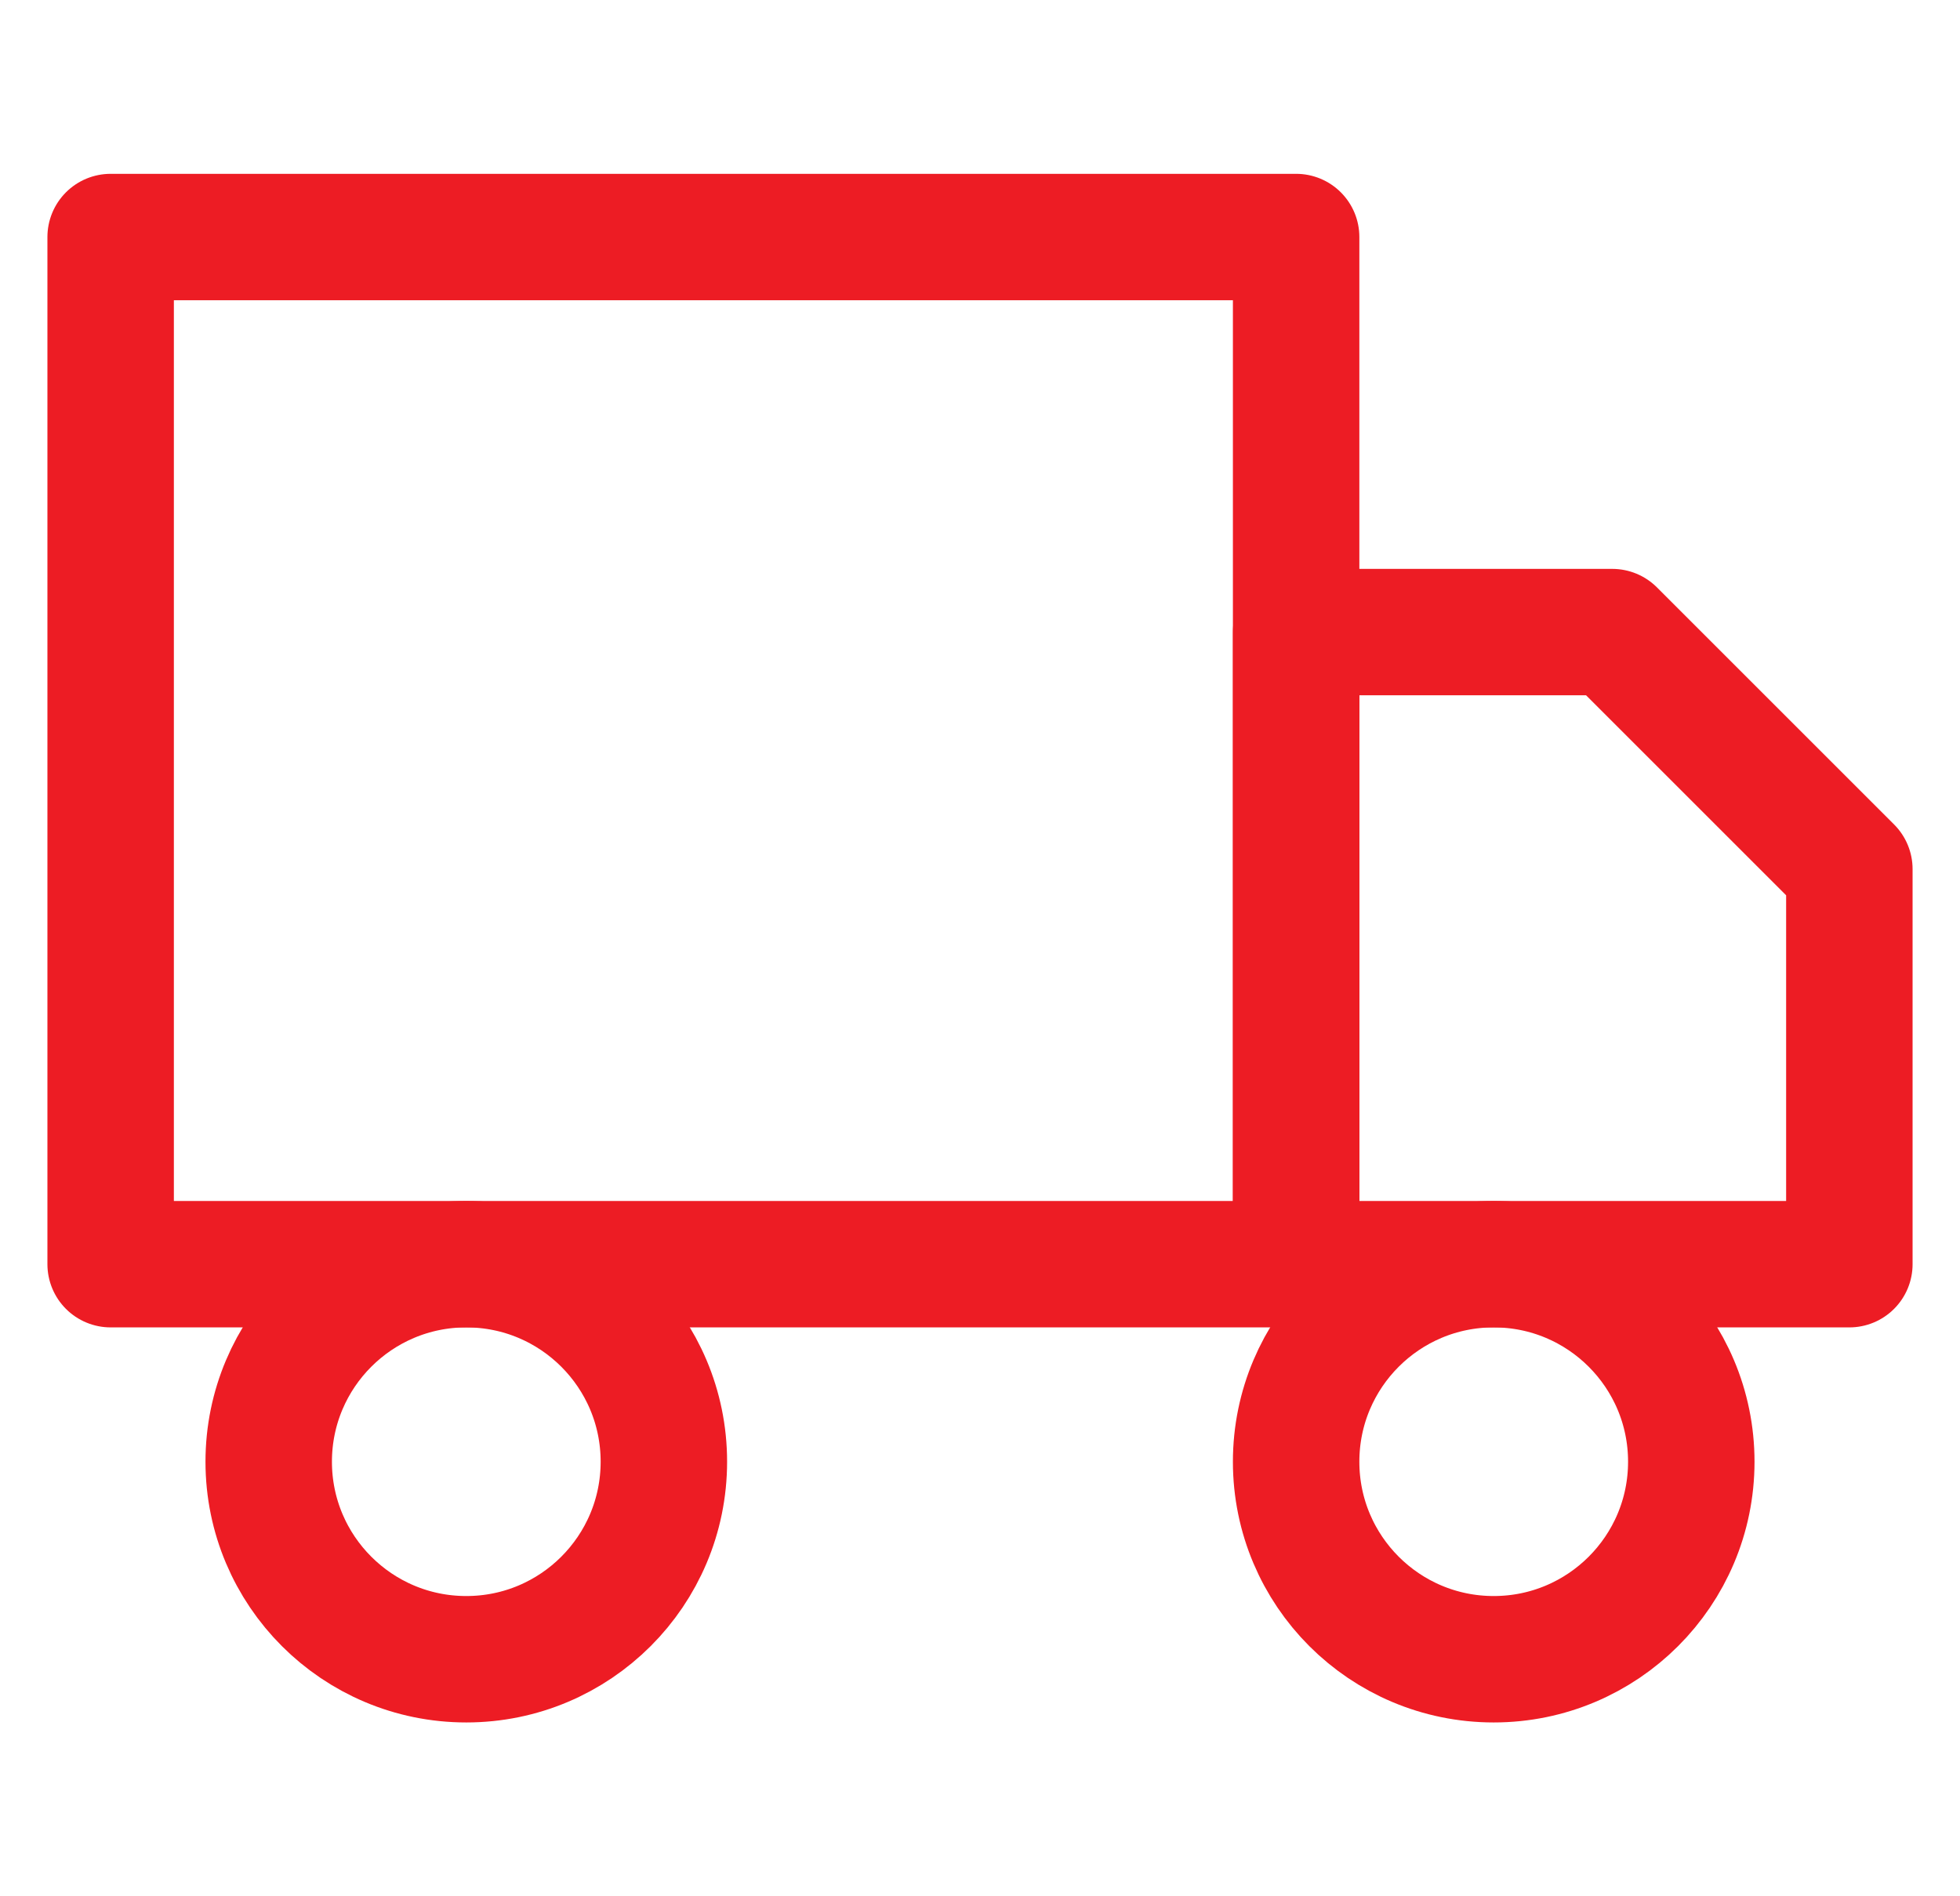 <?xml version="1.0" encoding="UTF-8"?>
<svg xmlns="http://www.w3.org/2000/svg" width="31" height="30" viewBox="0 0 31 30" fill="none">
  <g clip-path="url(#clip0_610_781)">
    <path d="M20.5 3.75H1.75V20H20.5V3.75Z" stroke="#ED1C24" stroke-width="2" stroke-linecap="round" stroke-linejoin="round"></path>
    <path d="M20.5 10H25.5L29.25 13.75V20H20.5V10Z" stroke="#ED1C24" stroke-width="2" stroke-linecap="round" stroke-linejoin="round"></path>
    <path d="M7.375 26.25C9.101 26.25 10.5 24.851 10.5 23.125C10.5 21.399 9.101 20 7.375 20C5.649 20 4.25 21.399 4.25 23.125C4.25 24.851 5.649 26.25 7.375 26.25Z" stroke="#ED1C24" stroke-width="2" stroke-linecap="round" stroke-linejoin="round"></path>
    <path d="M23.625 26.25C25.351 26.25 26.75 24.851 26.75 23.125C26.75 21.399 25.351 20 23.625 20C21.899 20 20.5 21.399 20.5 23.125C20.5 24.851 21.899 26.25 23.625 26.25Z" stroke="#ED1C24" stroke-width="2" stroke-linecap="round" stroke-linejoin="round"></path>
  </g>
  <defs>
    <clipPath id="clip0_610_781">
      <rect width="30" height="30" fill="white" transform="translate(0.5)"></rect>
    </clipPath>
  </defs>
</svg>
